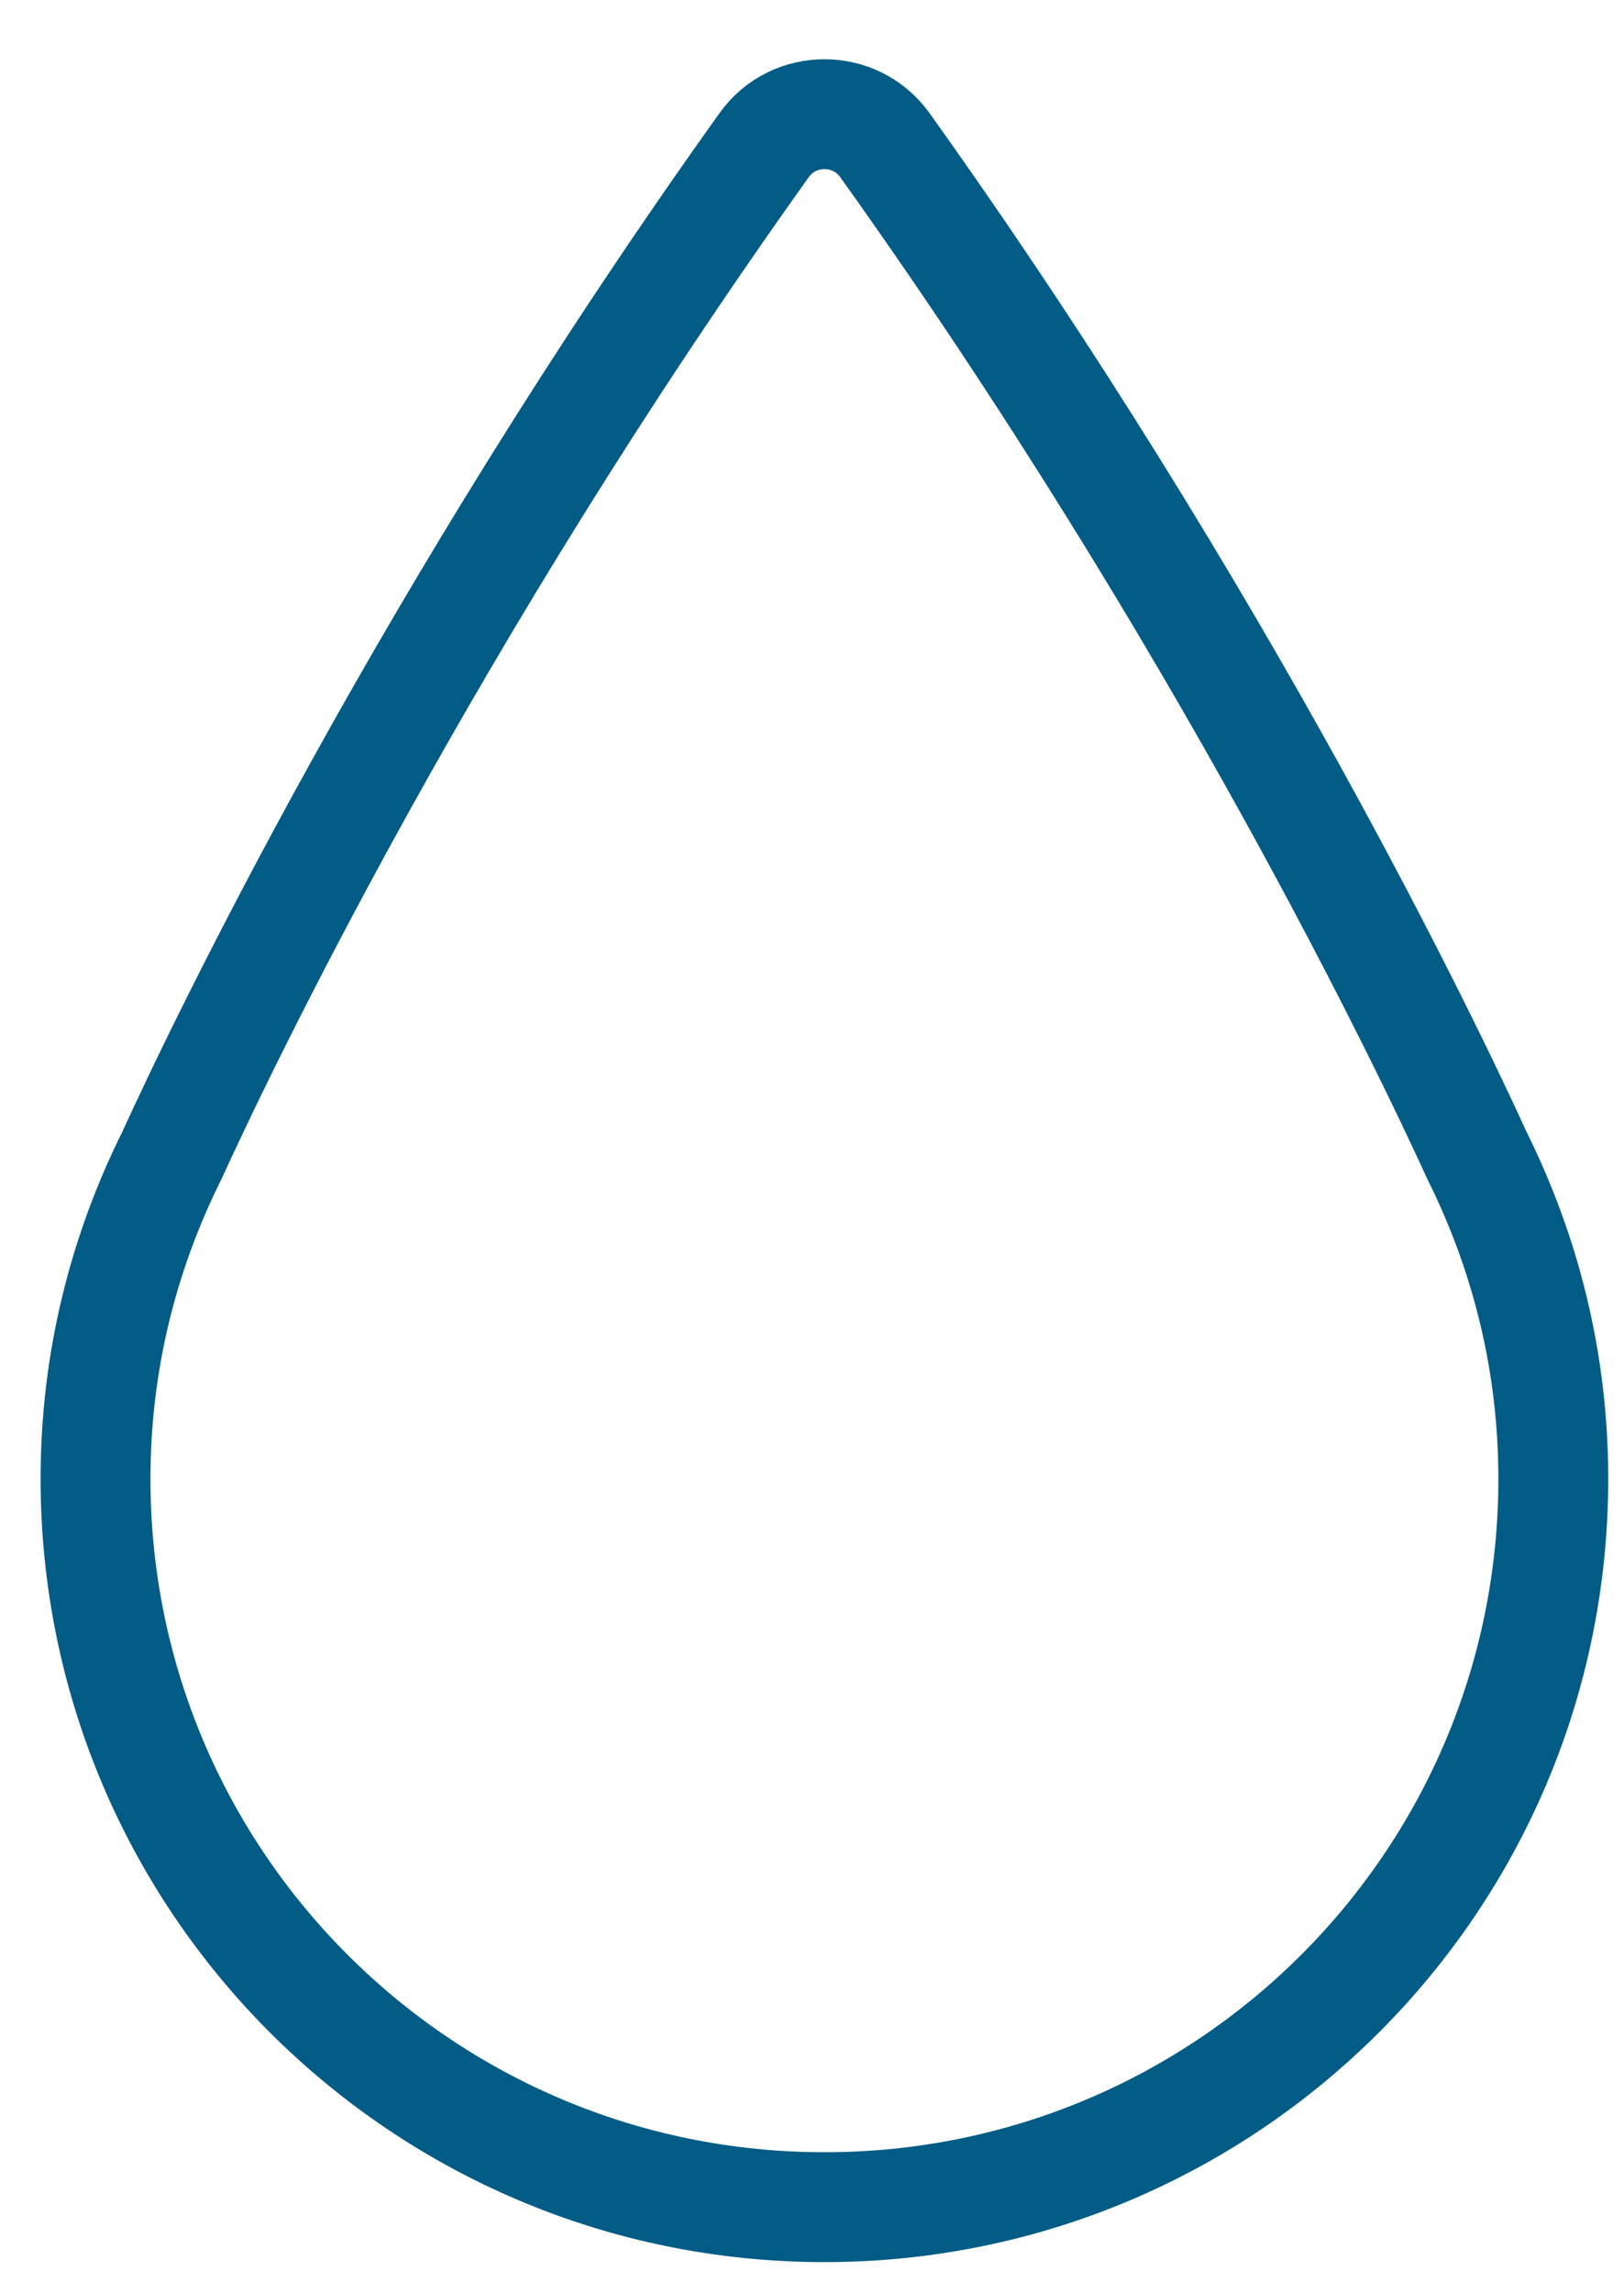 <svg xmlns="http://www.w3.org/2000/svg" fill="none" viewBox="0 0 17 24" height="24" width="17">
<path stroke-linejoin="round" stroke-linecap="round" stroke-width="1.15" stroke="#025C85" d="M15.461 12.093C14.942 10.956 12.794 6.461 9.263 1.519C8.953 1.087 8.307 1.087 7.999 1.519C4.466 6.461 2.318 10.956 1.799 12.093C1.289 13.117 1 14.256 1 15.476C1 19.689 4.417 23.099 8.63 23.099C12.843 23.099 16.26 19.689 16.26 15.476C16.26 14.256 15.97 13.117 15.461 12.093Z"></path>
</svg>
